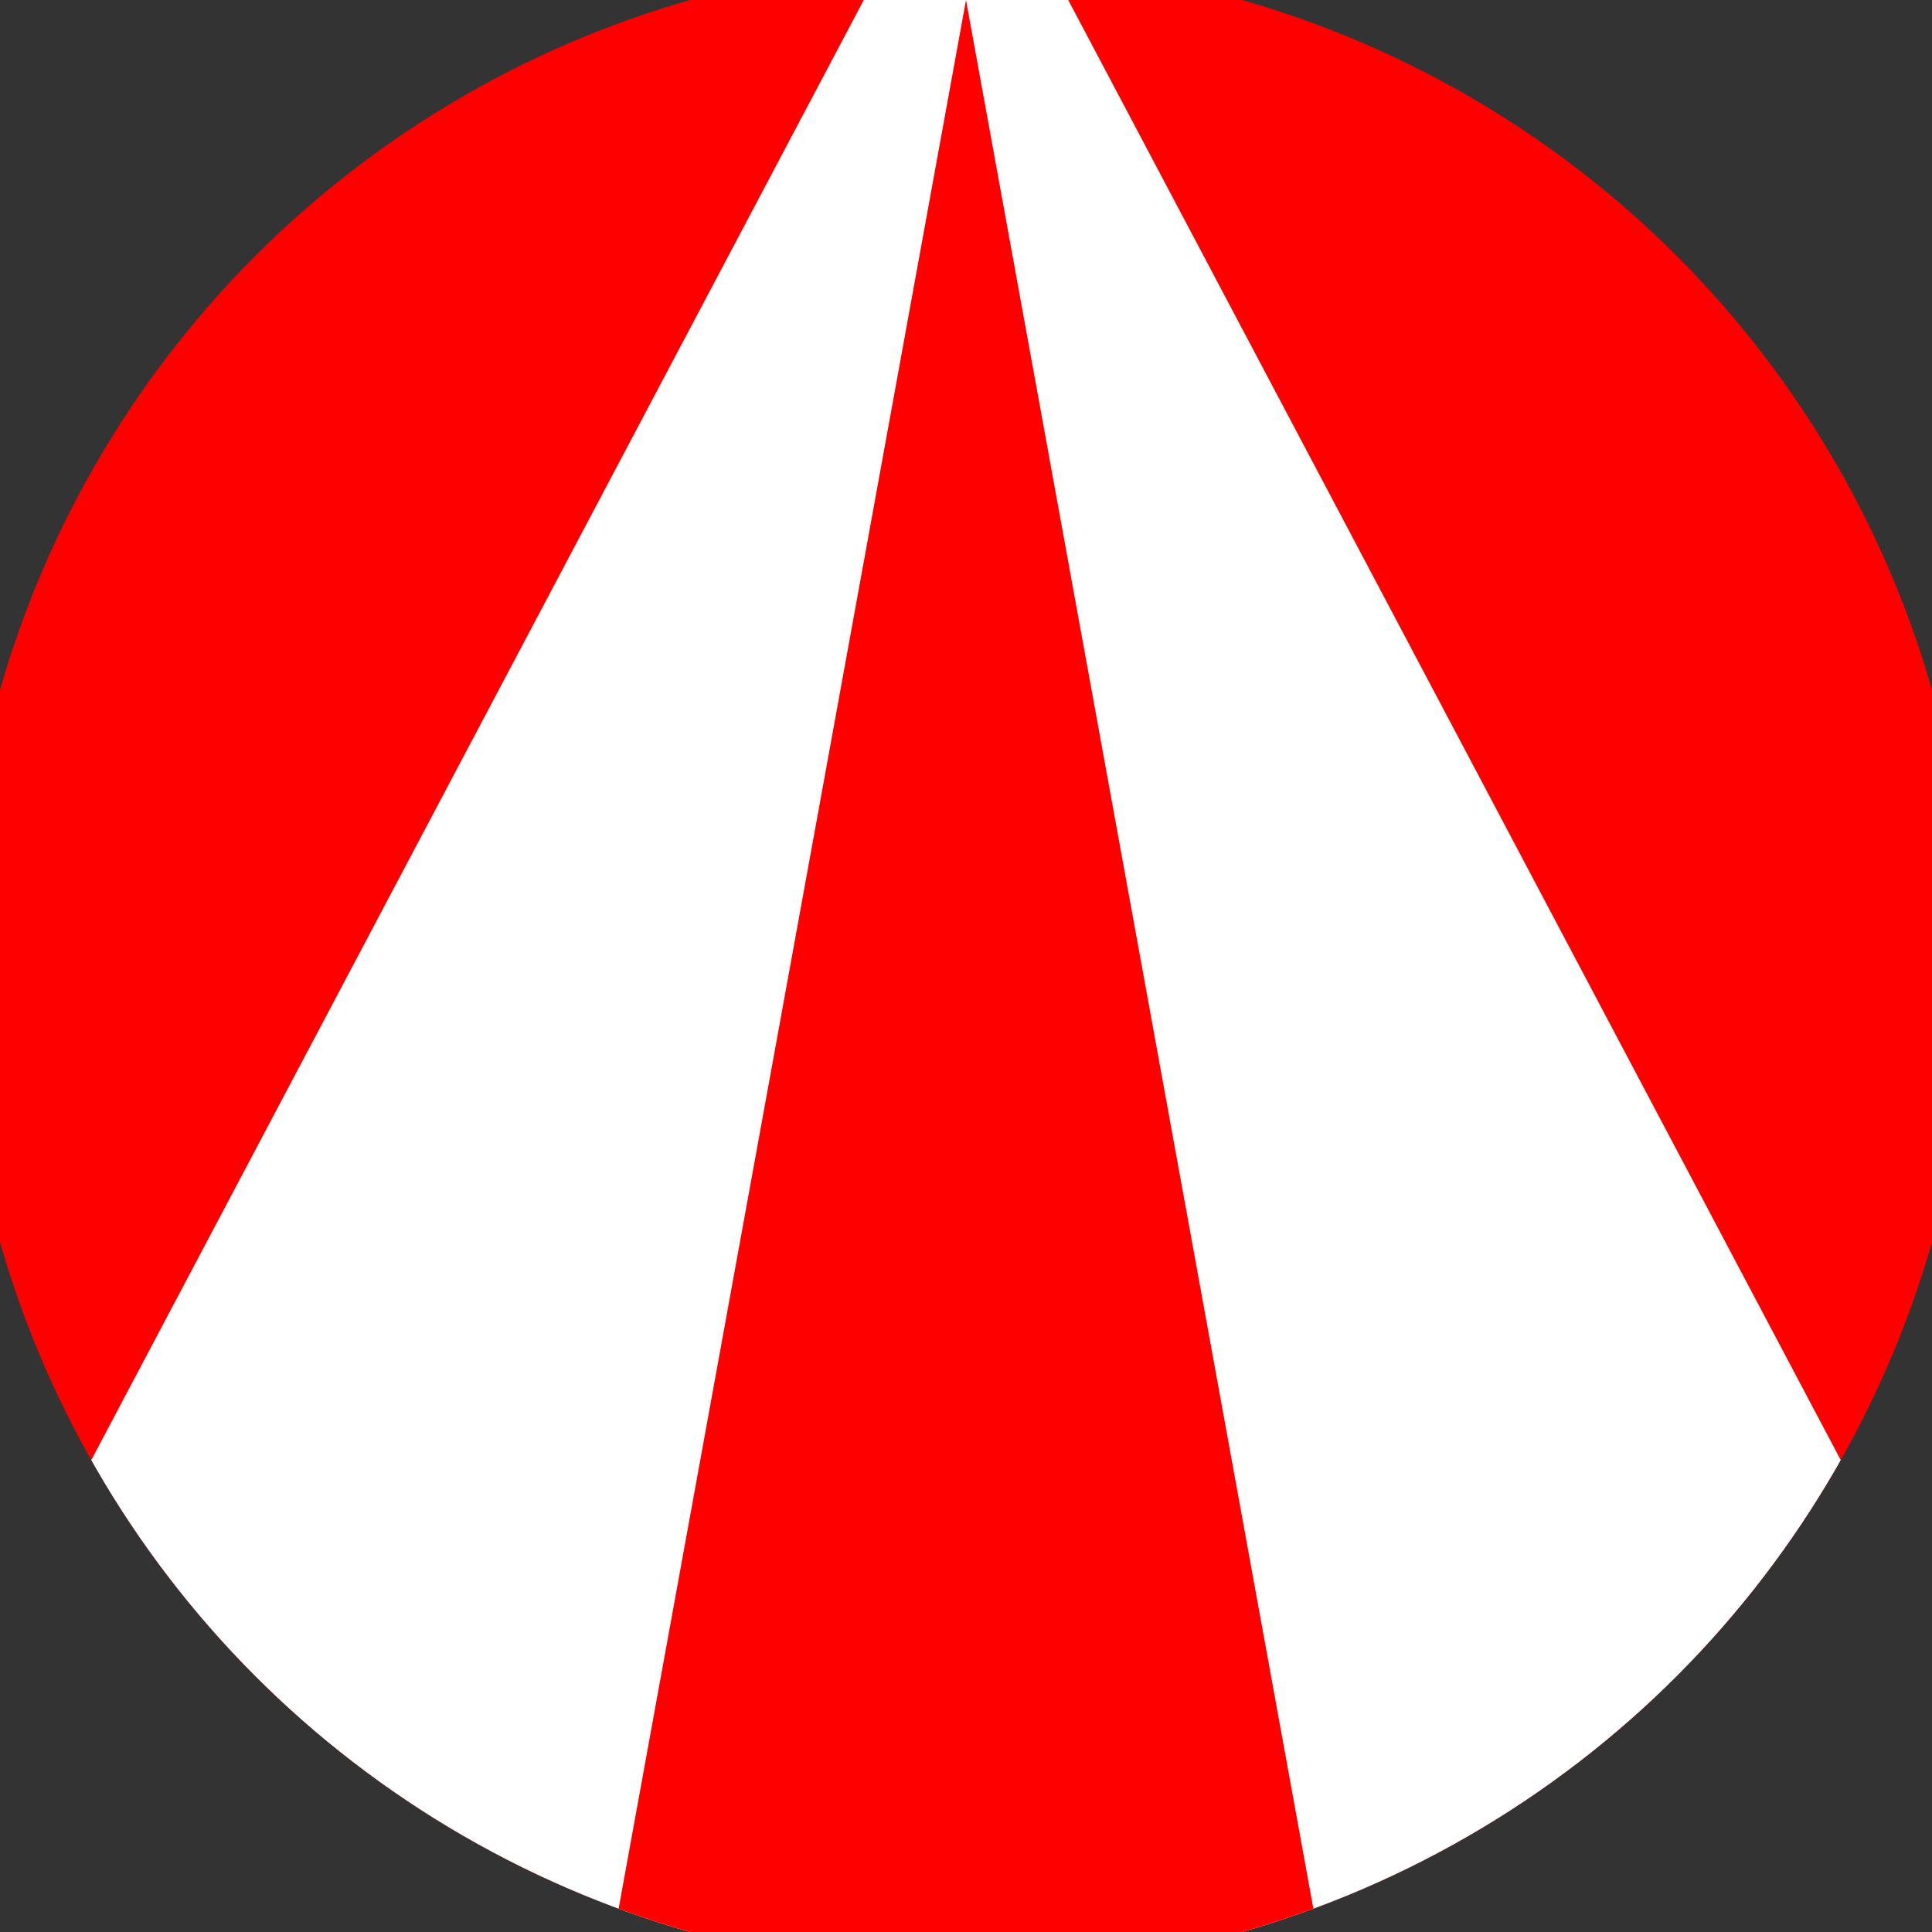 <svg xmlns="http://www.w3.org/2000/svg" width="128" height="128" viewBox="0 0 100 100" shape-rendering="geometricPrecision">
                            <rect x="0" y="0" width="100" height="100" fill="#333333" stroke="none"/>
                            <defs>
                                <clipPath id="clip">
                                    <circle cx="50" cy="50" r="52" />
                                    <!--<rect x="0" y="0" width="100" height="100"/>-->
                                </clipPath>
                            </defs>
                            <g transform="rotate(0 50 50)">
                            <rect x="0" y="0" width="100" height="100" fill="#ff0000" clip-path="url(#clip)"/><path d="M 50 -10 L -8.2 100 H 108.2 Z" fill="#ffffff" clip-path="url(#clip)"/><path d="M 50 0 L 31.8 100 H 68.2 Z" fill="#ff0000" clip-path="url(#clip)"/></g></svg>